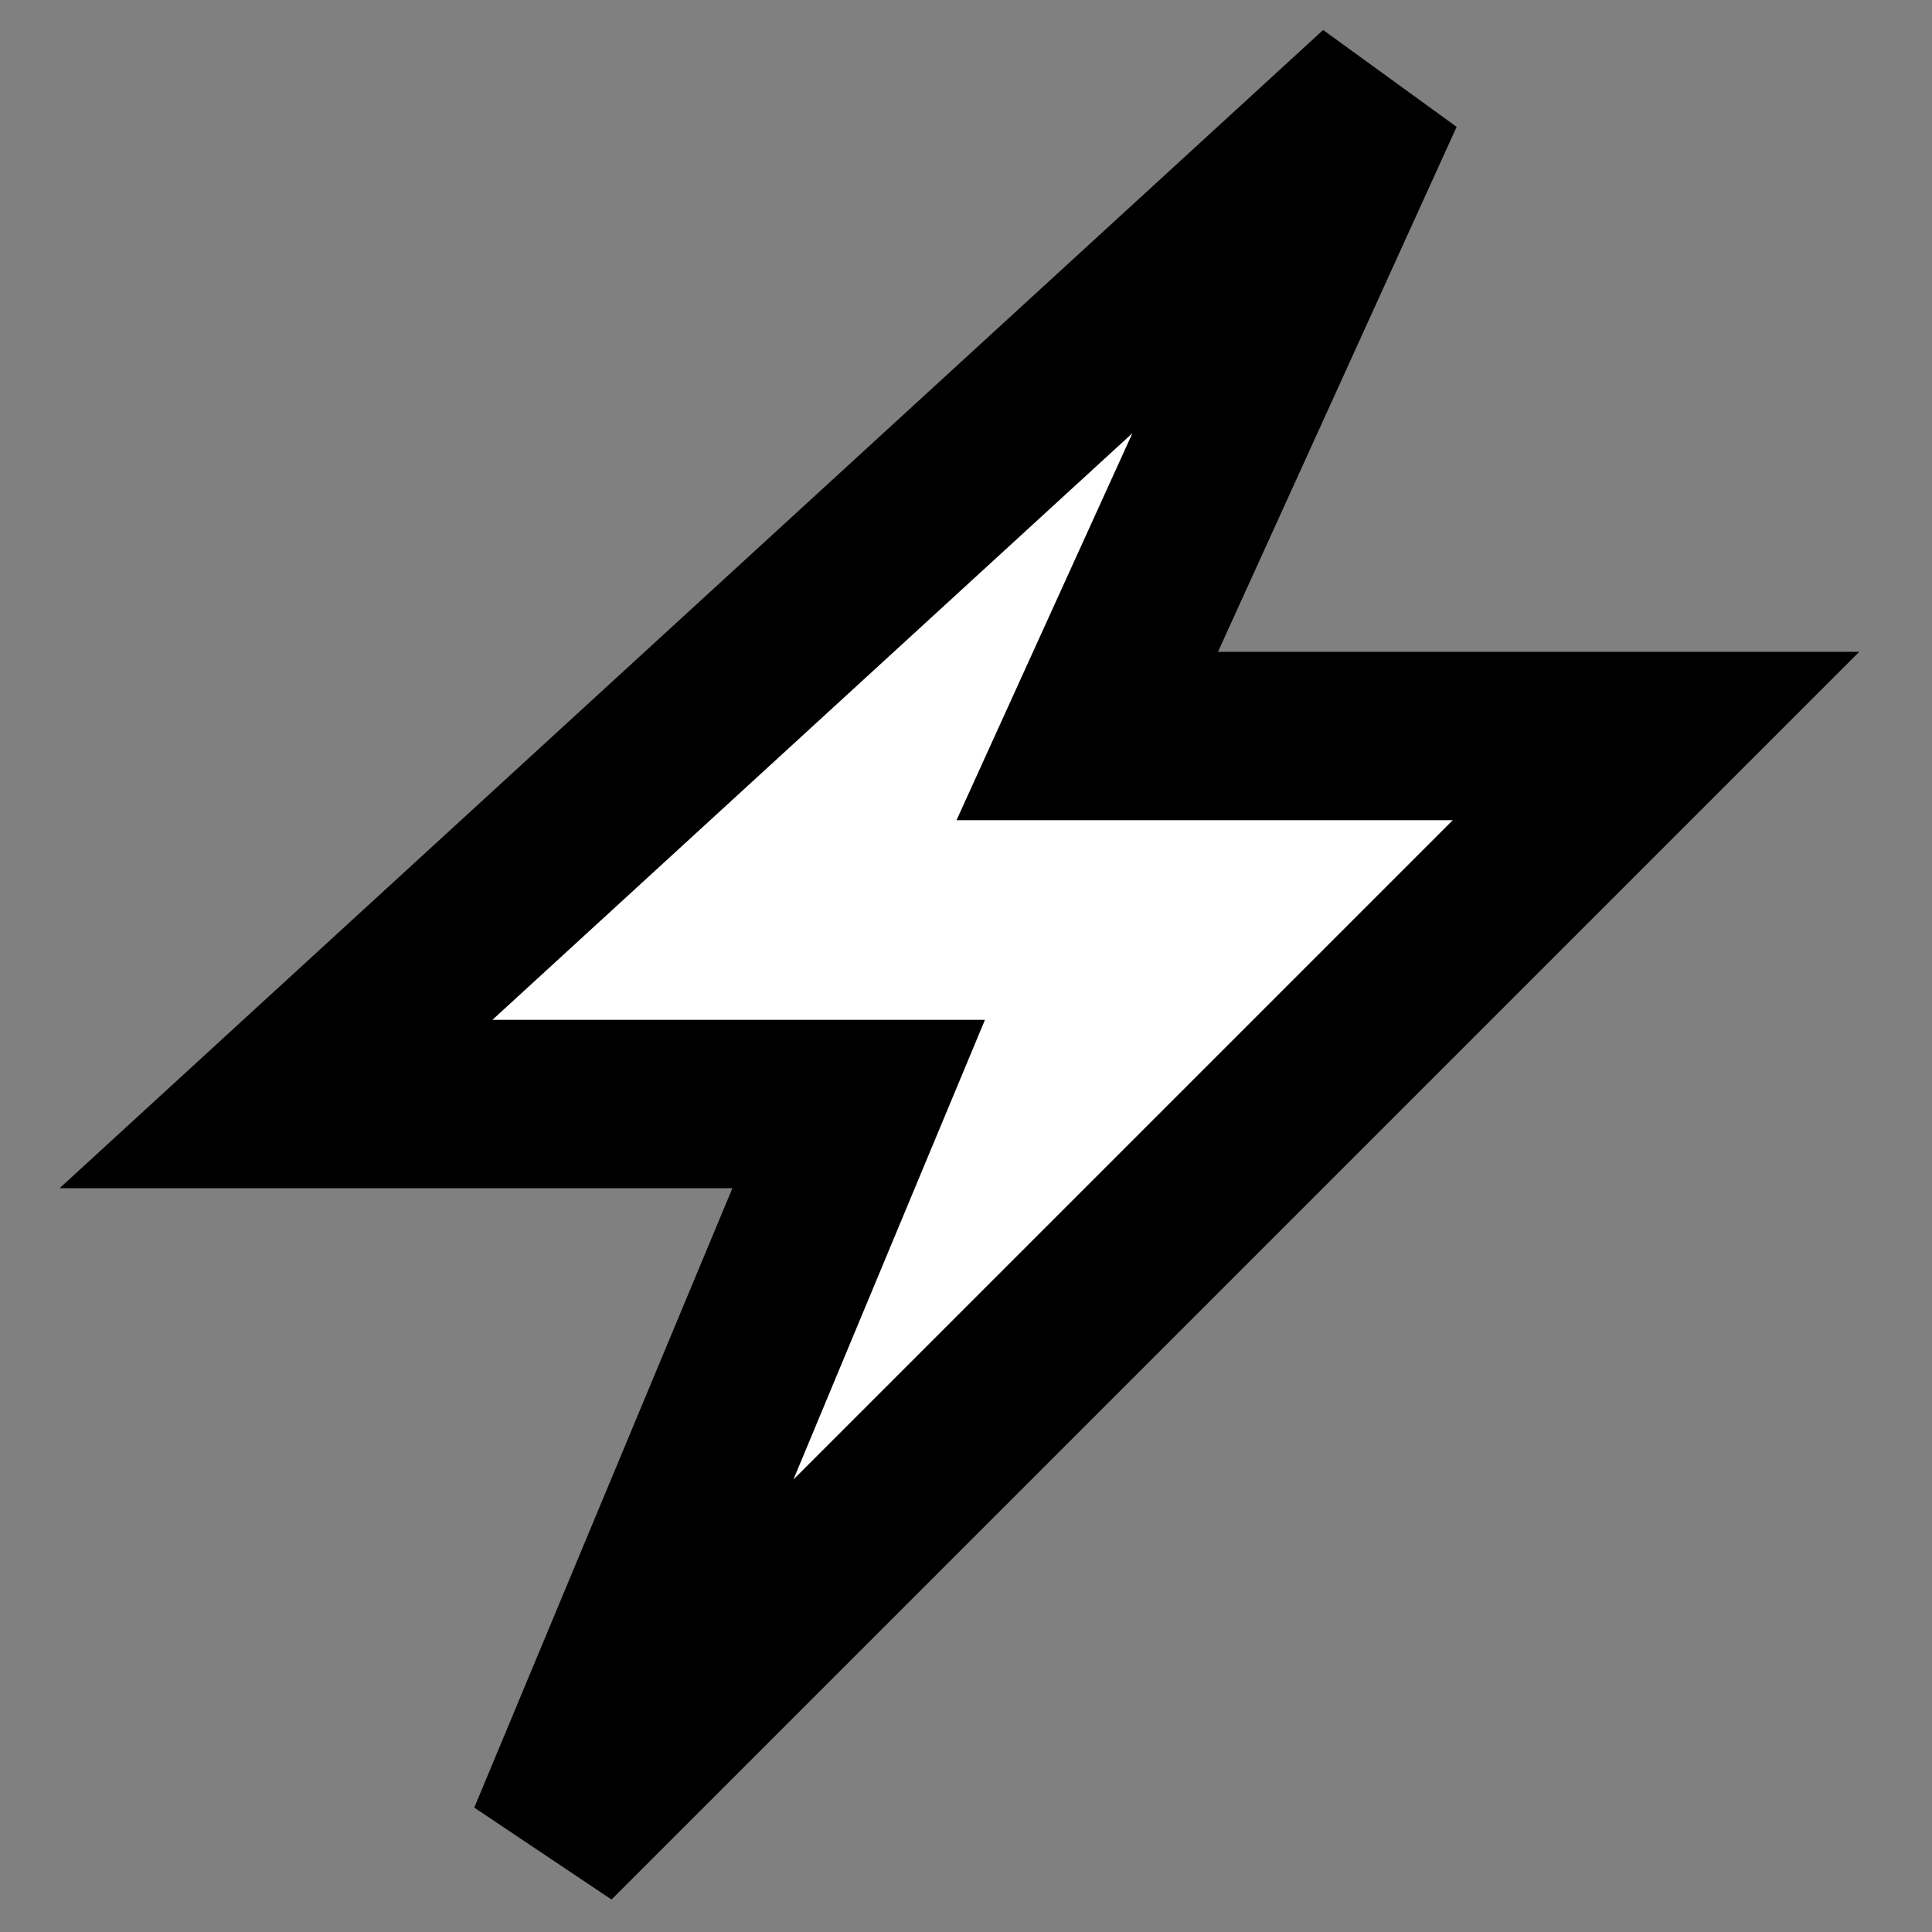 <svg width="21" height="21" viewBox="0 0 21 21" fill="none" xmlns="http://www.w3.org/2000/svg">
<rect x="0" y="0" width="21" height="21" fill="#808080" stroke="none"/>
<g id="Icons / Autowrite / Availablee">
<g id="Union">
<path fill-rule="evenodd" clip-rule="evenodd" d="M11.818 8L15 1L3 12H9.333L6 20L18 8H11.818Z" fill="white"/>
<path d="M15 1L15.833 1.379L14.382 0.326L15 1ZM11.818 8L10.985 7.621L10.397 8.915H11.818V8ZM3 12L2.382 11.325L0.648 12.915H3V12ZM9.333 12L10.178 12.352L10.706 11.085H9.333V12ZM6 20L5.155 19.648L6.647 20.647L6 20ZM18 8L18.647 8.647L20.209 7.085H18V8ZM14.167 0.621L10.985 7.621L12.651 8.379L15.833 1.379L14.167 0.621ZM3.618 12.675L15.618 1.675L14.382 0.326L2.382 11.325L3.618 12.675ZM9.333 11.085H3V12.915H9.333V11.085ZM6.845 20.352L10.178 12.352L8.489 11.648L5.155 19.648L6.845 20.352ZM17.353 7.353L5.353 19.353L6.647 20.647L18.647 8.647L17.353 7.353ZM11.818 8.915H18V7.085H11.818V8.915Z" fill="black"/>
</g>
</g>
</svg>
